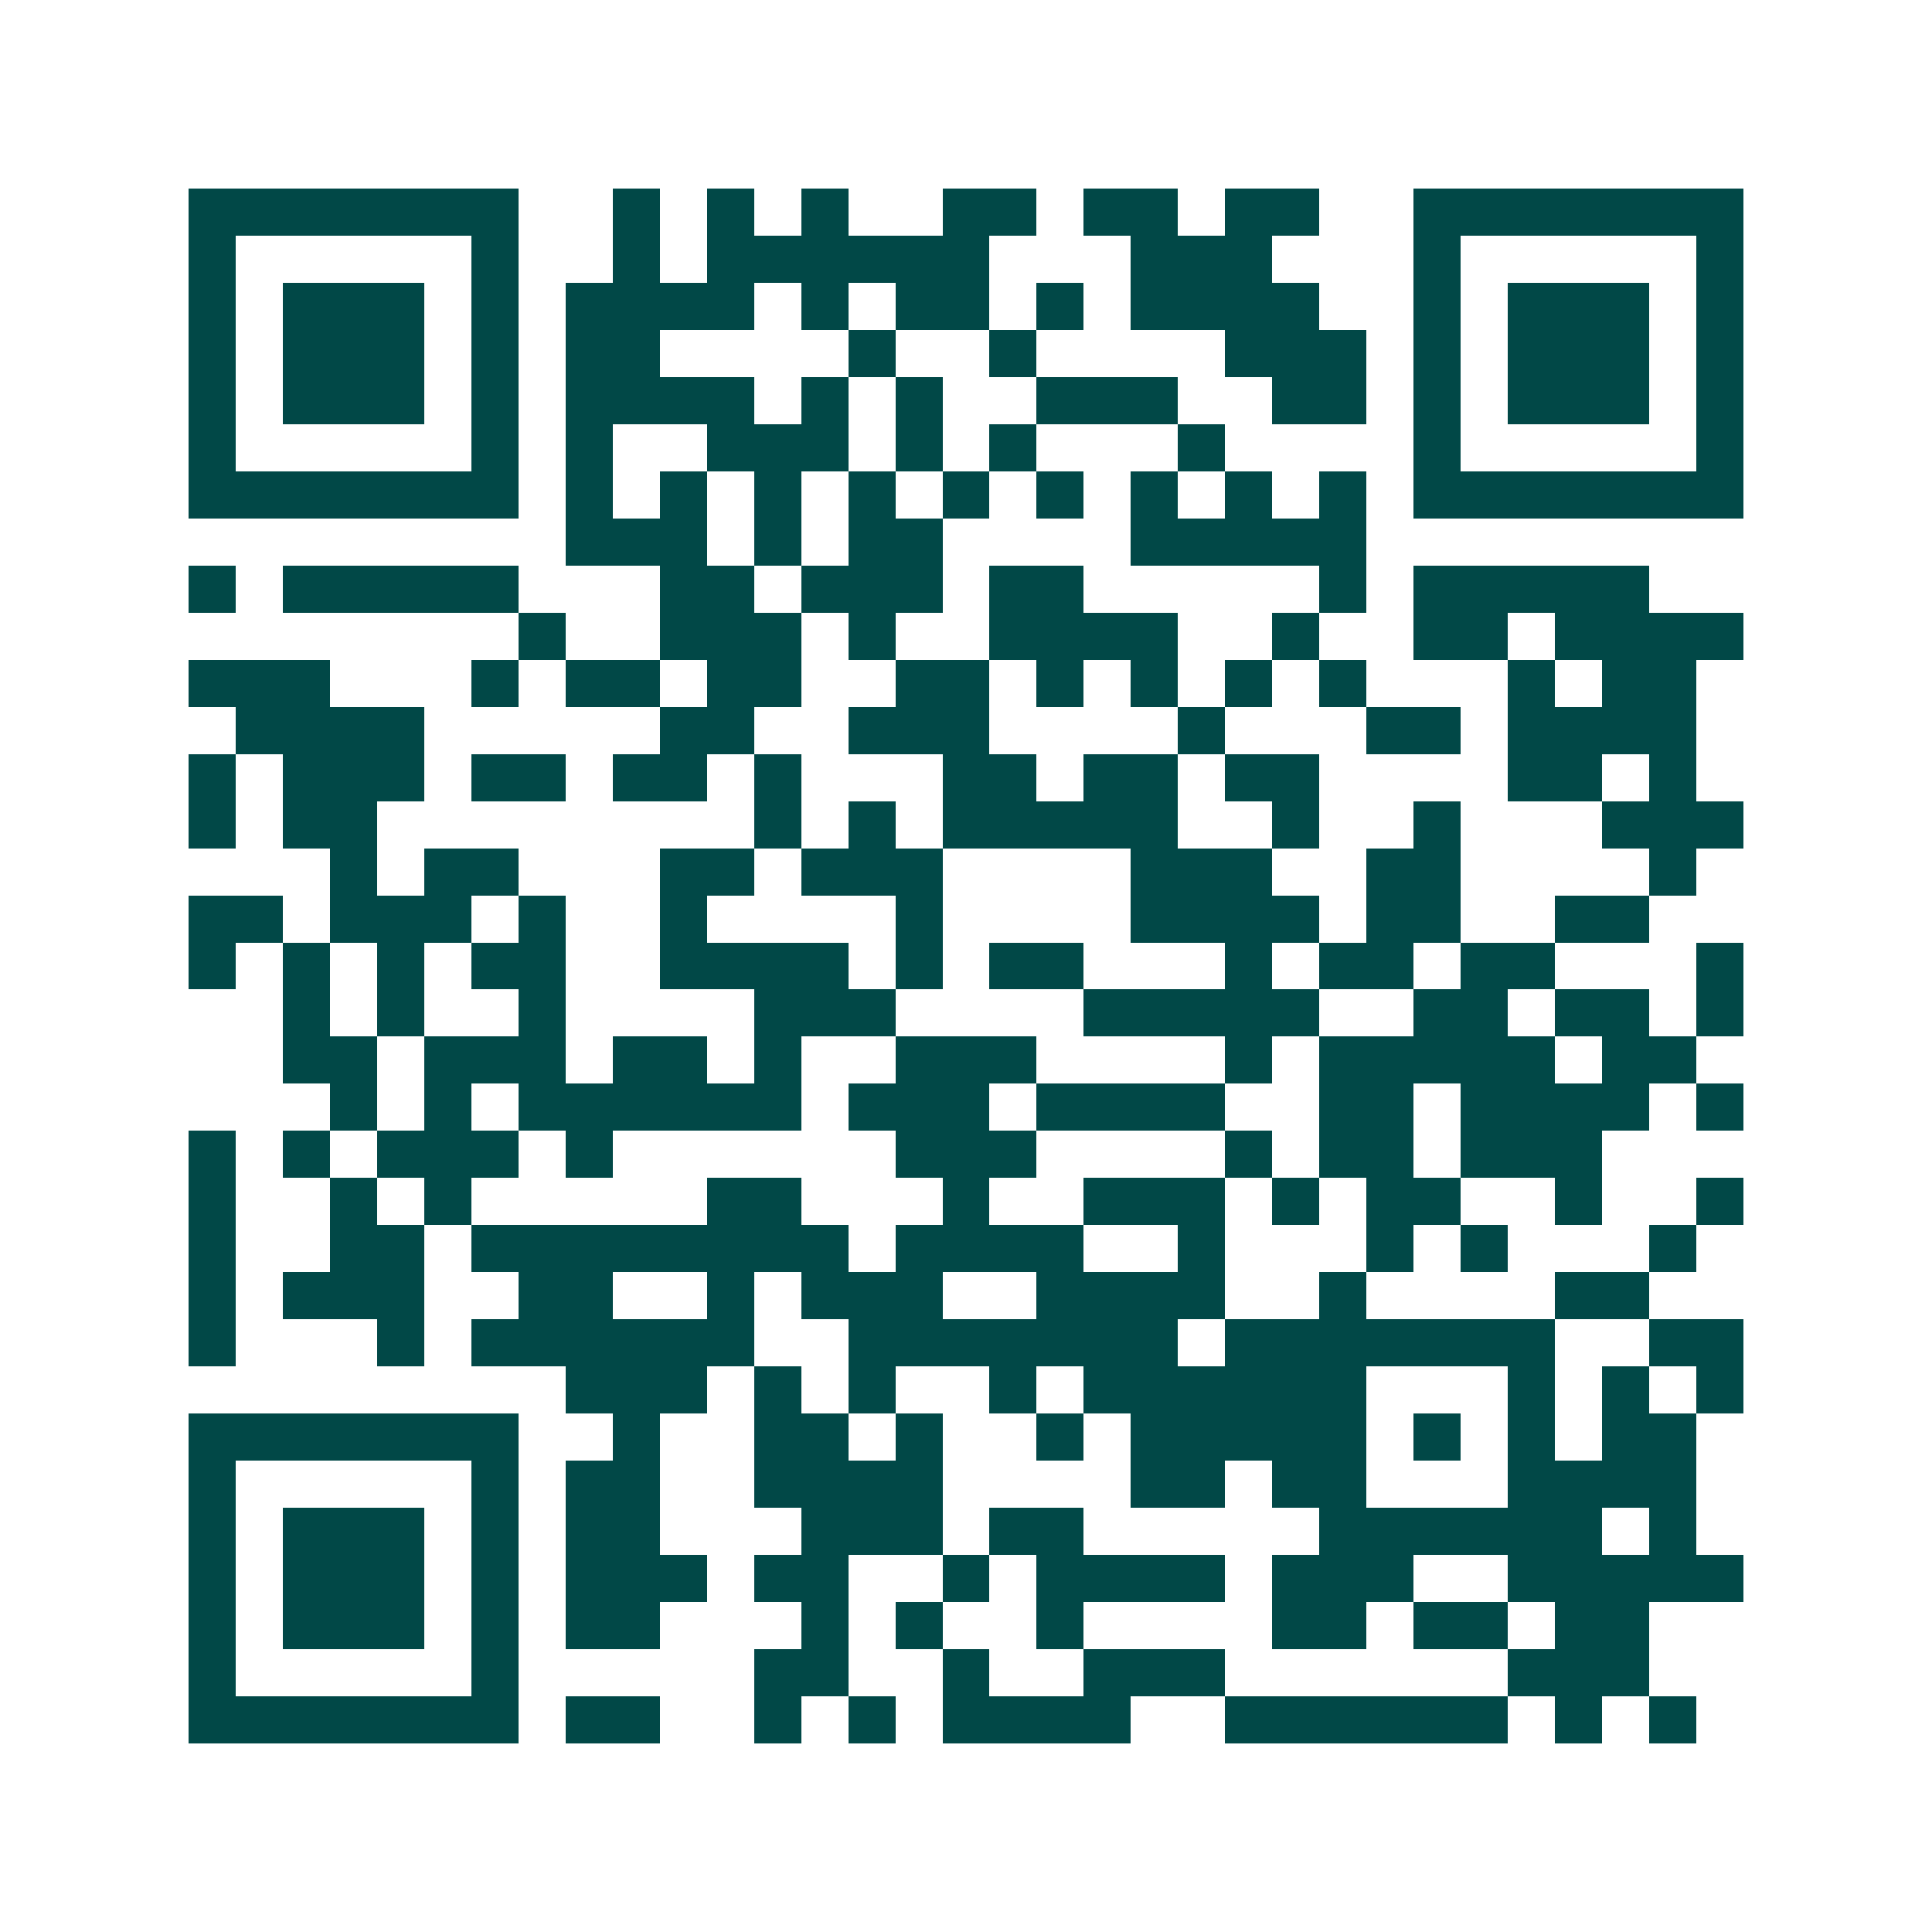 <svg xmlns="http://www.w3.org/2000/svg" width="200" height="200" viewBox="0 0 41 41" shape-rendering="crispEdges"><path fill="#ffffff" d="M0 0h41v41H0z"/><path stroke="#014847" d="M4 4.5h7m2 0h1m1 0h1m1 0h1m2 0h2m1 0h2m1 0h2m2 0h7M4 5.5h1m5 0h1m2 0h1m1 0h6m3 0h3m3 0h1m5 0h1M4 6.5h1m1 0h3m1 0h1m1 0h4m1 0h1m1 0h2m1 0h1m1 0h4m2 0h1m1 0h3m1 0h1M4 7.5h1m1 0h3m1 0h1m1 0h2m4 0h1m2 0h1m4 0h3m1 0h1m1 0h3m1 0h1M4 8.5h1m1 0h3m1 0h1m1 0h4m1 0h1m1 0h1m2 0h3m2 0h2m1 0h1m1 0h3m1 0h1M4 9.5h1m5 0h1m1 0h1m2 0h3m1 0h1m1 0h1m3 0h1m4 0h1m5 0h1M4 10.5h7m1 0h1m1 0h1m1 0h1m1 0h1m1 0h1m1 0h1m1 0h1m1 0h1m1 0h1m1 0h7M12 11.5h3m1 0h1m1 0h2m4 0h5M4 12.5h1m1 0h5m3 0h2m1 0h3m1 0h2m5 0h1m1 0h5M11 13.5h1m2 0h3m1 0h1m2 0h4m2 0h1m2 0h2m1 0h4M4 14.5h3m3 0h1m1 0h2m1 0h2m2 0h2m1 0h1m1 0h1m1 0h1m1 0h1m3 0h1m1 0h2M5 15.5h4m5 0h2m2 0h3m4 0h1m3 0h2m1 0h4M4 16.5h1m1 0h3m1 0h2m1 0h2m1 0h1m3 0h2m1 0h2m1 0h2m4 0h2m1 0h1M4 17.5h1m1 0h2m8 0h1m1 0h1m1 0h5m2 0h1m2 0h1m3 0h3M7 18.5h1m1 0h2m3 0h2m1 0h3m4 0h3m2 0h2m4 0h1M4 19.5h2m1 0h3m1 0h1m2 0h1m4 0h1m4 0h4m1 0h2m2 0h2M4 20.5h1m1 0h1m1 0h1m1 0h2m2 0h4m1 0h1m1 0h2m3 0h1m1 0h2m1 0h2m3 0h1M6 21.5h1m1 0h1m2 0h1m4 0h3m4 0h5m2 0h2m1 0h2m1 0h1M6 22.5h2m1 0h3m1 0h2m1 0h1m2 0h3m4 0h1m1 0h5m1 0h2M7 23.5h1m1 0h1m1 0h6m1 0h3m1 0h4m2 0h2m1 0h4m1 0h1M4 24.5h1m1 0h1m1 0h3m1 0h1m6 0h3m4 0h1m1 0h2m1 0h3M4 25.5h1m2 0h1m1 0h1m5 0h2m3 0h1m2 0h3m1 0h1m1 0h2m2 0h1m2 0h1M4 26.5h1m2 0h2m1 0h8m1 0h4m2 0h1m3 0h1m1 0h1m3 0h1M4 27.5h1m1 0h3m2 0h2m2 0h1m1 0h3m2 0h4m2 0h1m4 0h2M4 28.5h1m3 0h1m1 0h6m2 0h7m1 0h7m2 0h2M12 29.5h3m1 0h1m1 0h1m2 0h1m1 0h6m3 0h1m1 0h1m1 0h1M4 30.5h7m2 0h1m2 0h2m1 0h1m2 0h1m1 0h5m1 0h1m1 0h1m1 0h2M4 31.5h1m5 0h1m1 0h2m2 0h4m4 0h2m1 0h2m3 0h4M4 32.5h1m1 0h3m1 0h1m1 0h2m3 0h3m1 0h2m5 0h6m1 0h1M4 33.5h1m1 0h3m1 0h1m1 0h3m1 0h2m2 0h1m1 0h4m1 0h3m2 0h5M4 34.5h1m1 0h3m1 0h1m1 0h2m3 0h1m1 0h1m2 0h1m4 0h2m1 0h2m1 0h2M4 35.5h1m5 0h1m5 0h2m2 0h1m2 0h3m6 0h3M4 36.5h7m1 0h2m2 0h1m1 0h1m1 0h4m2 0h6m1 0h1m1 0h1"/></svg>
